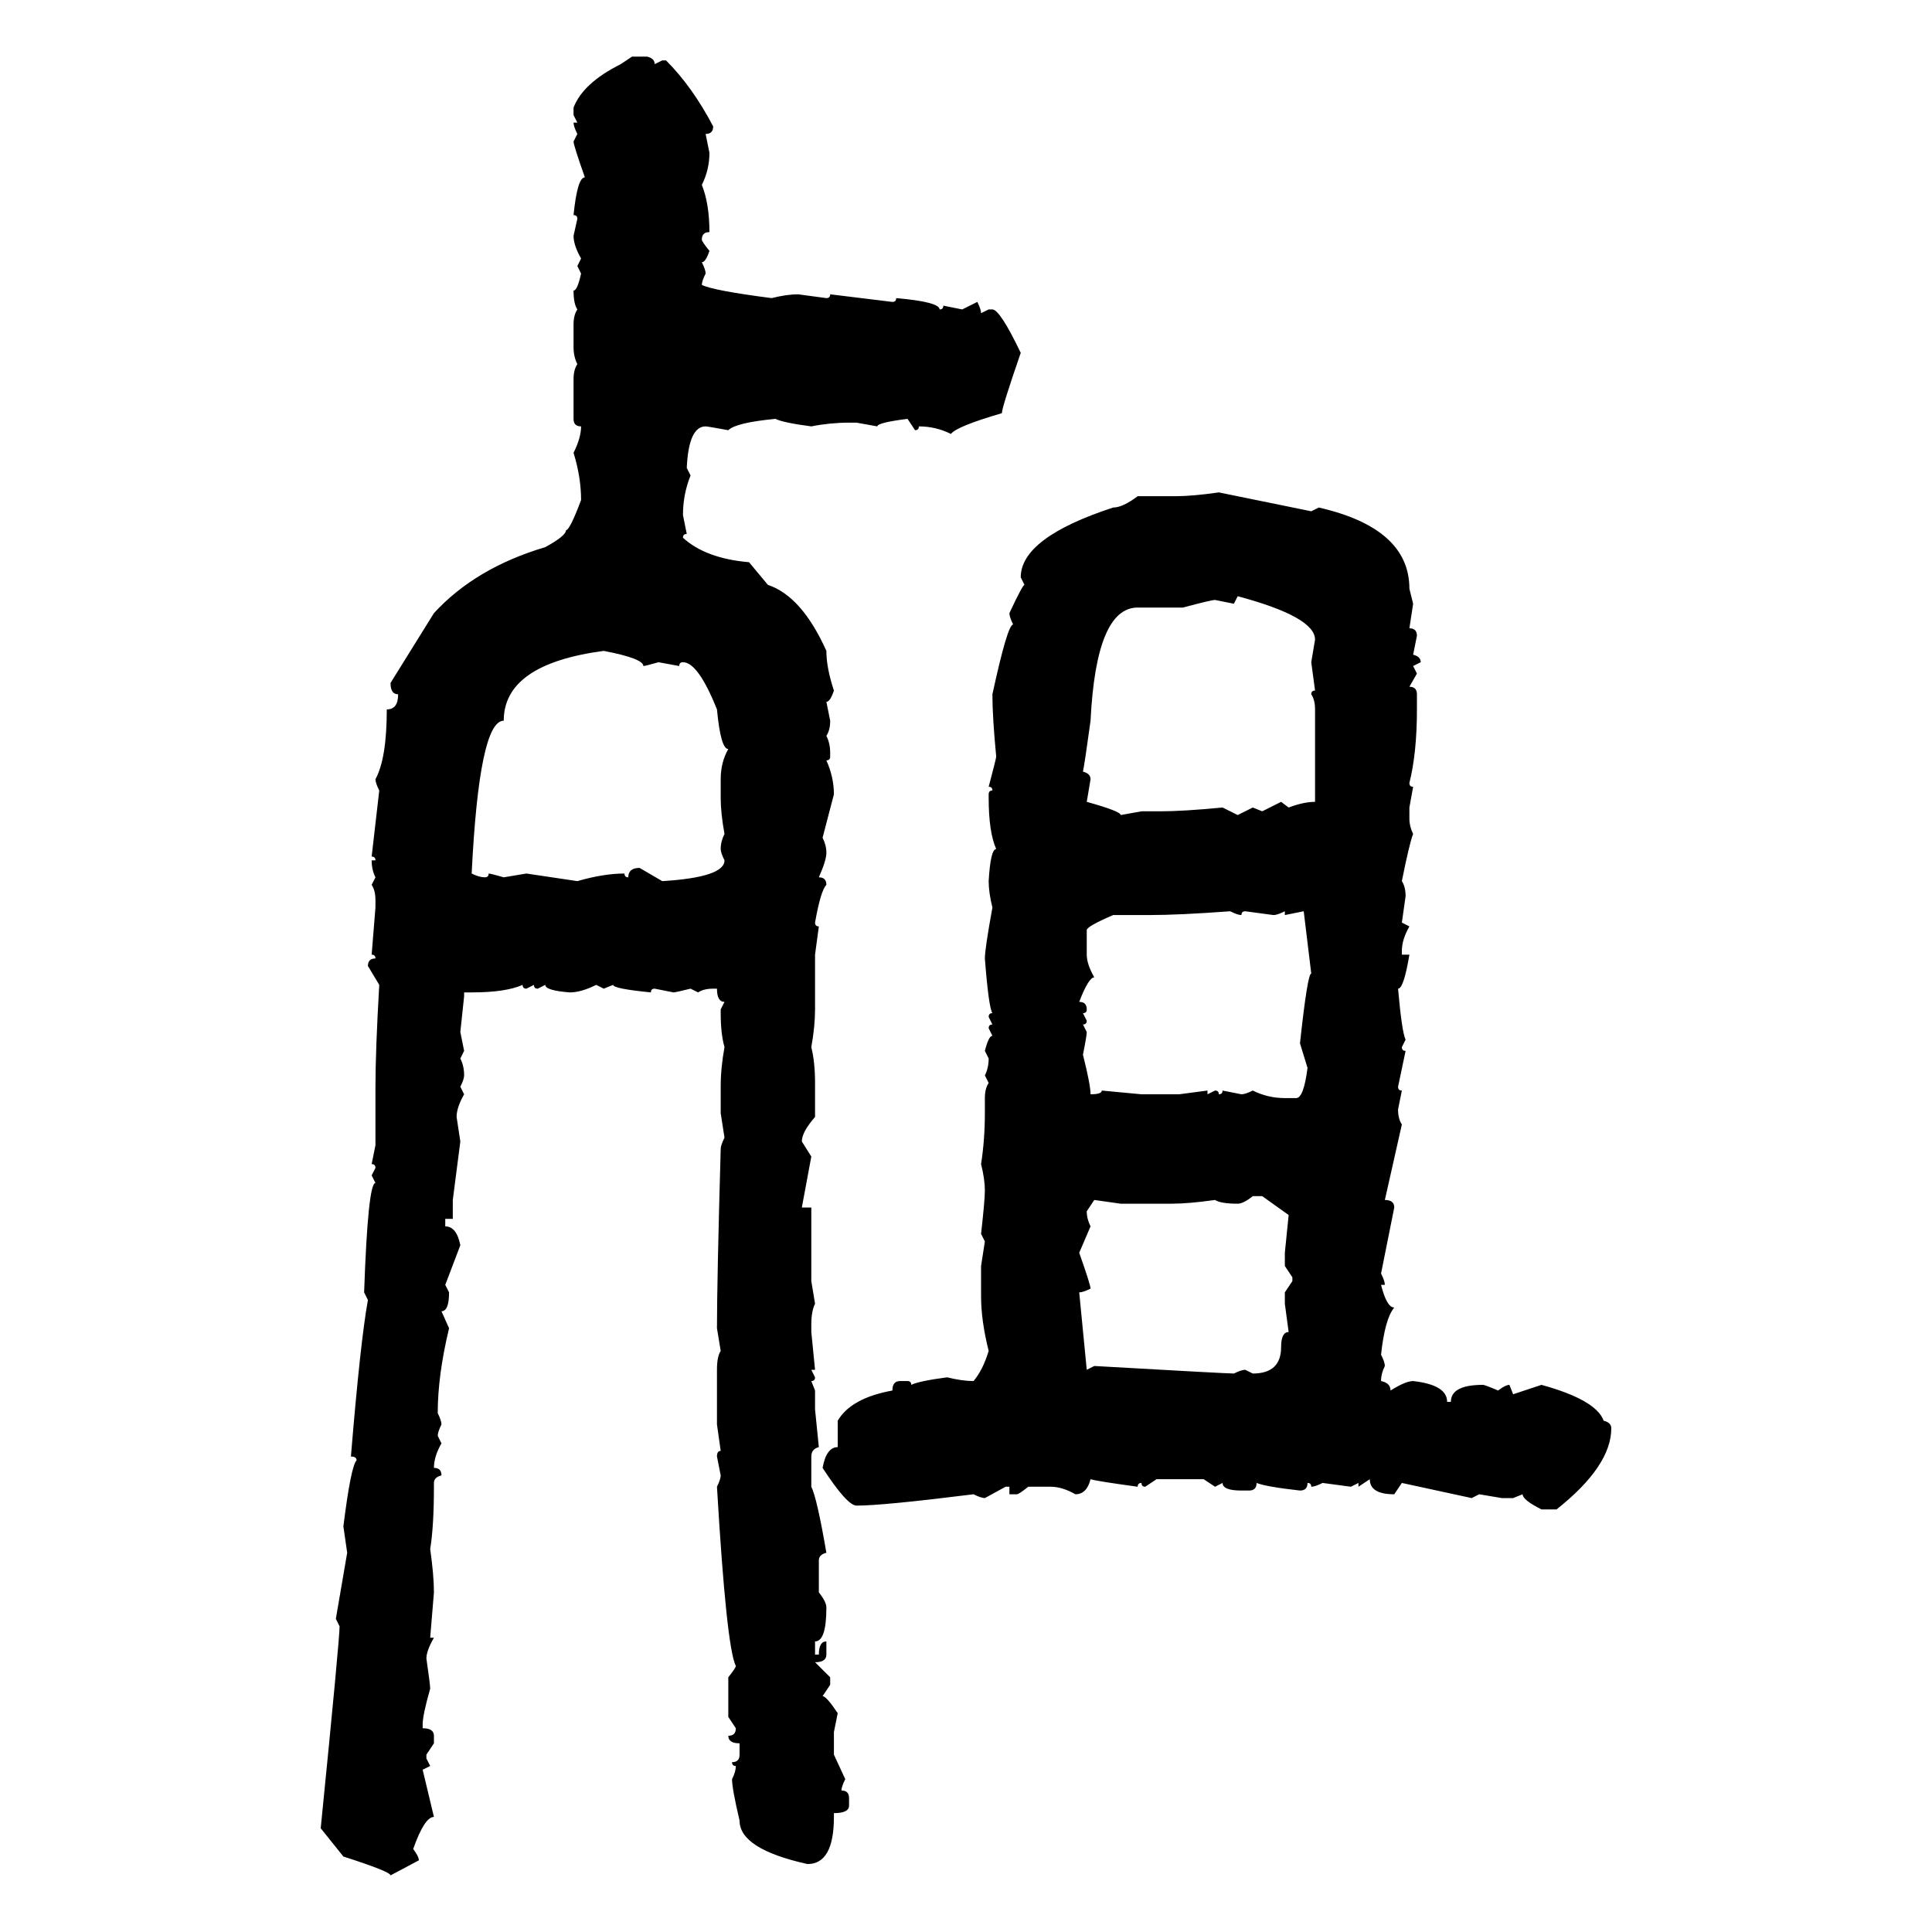 <svg xmlns="http://www.w3.org/2000/svg" xmlns:xlink="http://www.w3.org/1999/xlink" width="300" height="300"><path d="M96.39 9.96L98.14 8.79L100.49 8.79Q101.66 9.08 101.66 9.96L101.66 9.96L102.83 9.38L103.42 9.38Q107.52 13.48 110.74 19.63L110.74 19.63Q110.74 20.80 109.57 20.80L109.57 20.80L110.16 23.73Q110.16 26.37 108.98 28.71L108.98 28.71Q110.16 31.64 110.16 36.04L110.16 36.04Q108.98 36.04 108.98 37.21L108.98 37.21Q108.98 37.50 110.16 38.96L110.16 38.96Q109.57 40.72 108.98 40.72L108.98 40.72Q109.57 41.89 109.57 42.48L109.57 42.48Q108.98 43.65 108.98 44.24L108.98 44.24Q110.74 45.12 119.82 46.29L119.82 46.29Q122.17 45.70 123.93 45.70L123.93 45.70L128.32 46.29Q128.91 46.29 128.91 45.70L128.91 45.70L138.57 46.88Q139.16 46.88 139.16 46.29L139.16 46.29Q145.90 46.88 145.90 48.05L145.90 48.05Q146.48 48.05 146.48 47.46L146.48 47.46L149.41 48.05L151.76 46.88Q152.34 48.05 152.34 48.63L152.34 48.63L153.52 48.05L154.10 48.05Q155.27 48.05 158.50 54.79L158.50 54.79Q155.57 63.28 155.57 64.16L155.57 64.16Q148.54 66.21 147.66 67.38L147.66 67.38Q145.31 66.21 142.68 66.21L142.68 66.21Q142.68 66.80 142.09 66.80L142.09 66.80L140.92 65.04Q136.23 65.63 136.23 66.21L136.23 66.21L133.01 65.63L131.84 65.63Q128.91 65.63 125.98 66.21L125.98 66.21Q121.58 65.63 120.41 65.04L120.41 65.04Q114.26 65.63 113.09 66.80L113.09 66.80Q109.86 66.21 109.57 66.21L109.57 66.21Q106.93 66.21 106.64 72.66L106.64 72.66L107.23 73.83Q106.05 76.76 106.05 79.98L106.05 79.98L106.64 82.91Q106.05 82.91 106.05 83.50L106.05 83.50Q109.57 86.72 116.31 87.30L116.31 87.30L119.24 90.82Q124.51 92.58 128.32 101.07L128.32 101.07Q128.32 103.71 129.49 107.23L129.49 107.23Q128.91 108.98 128.32 108.98L128.32 108.98L128.91 111.91Q128.91 113.38 128.32 114.26L128.32 114.26Q128.91 115.43 128.91 116.89L128.91 116.89L128.91 117.48Q128.91 118.07 128.32 118.07L128.32 118.07Q129.49 120.70 129.49 123.34L129.49 123.34L127.73 130.08Q128.32 131.25 128.32 132.42L128.32 132.42Q128.32 133.59 127.15 136.23L127.15 136.23Q128.32 136.23 128.32 137.40L128.32 137.40Q127.44 138.28 126.56 143.26L126.56 143.26Q126.56 143.85 127.15 143.85L127.15 143.85L126.56 148.24L126.56 156.74Q126.56 159.38 125.98 162.60L125.98 162.60Q126.56 164.94 126.56 168.16L126.56 168.16L126.56 173.44Q124.51 175.78 124.51 177.25L124.51 177.25L125.98 179.59L124.51 187.50L125.98 187.50L125.98 198.93L126.56 202.44Q125.98 203.61 125.98 205.66L125.98 205.66L125.98 206.84L126.56 212.70L125.98 212.70L126.56 213.87Q126.56 214.45 125.98 214.45L125.98 214.45L126.56 215.92L126.56 218.85L127.15 224.71Q125.98 225 125.98 226.17L125.98 226.17L125.98 230.86Q126.86 232.62 128.32 241.11L128.32 241.11Q127.15 241.41 127.15 242.29L127.15 242.29L127.15 247.27Q128.32 248.73 128.32 249.61L128.32 249.61Q128.32 254.88 126.56 254.88L126.56 254.88L126.56 256.93L127.15 256.93Q127.15 254.88 128.32 254.88L128.32 254.88L128.32 256.93Q128.32 258.11 126.56 258.11L126.56 258.11L128.91 260.45L128.91 261.62L127.73 263.38Q128.32 263.38 130.08 266.02L130.08 266.02L129.49 268.95L129.49 272.46L131.25 276.27Q130.66 277.44 130.66 278.03L130.66 278.03Q131.84 278.03 131.84 279.20L131.84 279.20L131.84 280.37Q131.84 281.54 129.49 281.54L129.49 281.54L129.49 282.13Q129.49 289.45 125.39 289.45L125.39 289.45Q114.84 287.11 114.84 282.71L114.84 282.71Q113.67 277.73 113.67 276.27L113.67 276.27Q114.26 275.10 114.26 274.22L114.26 274.22Q113.67 274.22 113.67 273.63L113.67 273.63Q114.84 273.63 114.84 272.46L114.84 272.46L114.84 270.70Q113.09 270.70 113.09 269.53L113.09 269.53Q114.26 269.53 114.26 268.36L114.26 268.36L113.09 266.60L113.09 260.45Q114.26 258.98 114.26 258.69L114.26 258.69Q112.79 255.76 111.33 230.86L111.33 230.86Q111.91 229.69 111.91 229.10L111.91 229.10L111.33 226.17Q111.33 225.29 111.91 225.29L111.91 225.29L111.33 221.19L111.33 212.70Q111.33 210.64 111.91 209.77L111.91 209.77L111.33 206.25Q111.33 198.93 111.91 178.42L111.91 178.42Q111.91 177.83 112.50 176.66L112.50 176.66L111.91 172.85L111.91 168.75Q111.91 165.82 112.50 162.60L112.50 162.60Q111.91 160.55 111.91 157.32L111.91 157.32L111.91 156.74L112.50 155.57Q111.33 155.57 111.33 153.52L111.33 153.52L110.74 153.52Q109.28 153.52 108.40 154.10L108.40 154.10L107.23 153.52Q104.88 154.10 104.59 154.10L104.59 154.10L101.66 153.52Q101.07 153.52 101.07 154.10L101.07 154.10Q95.21 153.52 95.21 152.93L95.21 152.93L93.75 153.52L92.58 152.93Q90.23 154.10 88.48 154.10L88.48 154.10Q84.67 153.81 84.67 152.93L84.67 152.93L83.50 153.52Q82.91 153.52 82.91 152.93L82.91 152.93L81.74 153.52Q81.15 153.52 81.15 152.93L81.15 152.93Q78.52 154.10 73.24 154.10L73.24 154.10L72.07 154.10L72.07 154.69L71.48 160.25L72.07 163.18L71.48 164.36Q72.07 165.53 72.07 166.99L72.07 166.99Q72.07 167.58 71.48 168.75L71.48 168.75L72.07 169.92Q70.90 171.97 70.90 173.44L70.90 173.44L71.48 177.25L70.31 186.33L70.31 189.26L69.14 189.26L69.14 190.43Q70.90 190.43 71.48 193.36L71.48 193.36L69.14 199.51L69.73 200.68Q69.73 203.61 68.55 203.61L68.55 203.61L69.73 206.25Q67.97 213.57 67.97 219.43L67.97 219.43Q68.55 220.61 68.55 221.19L68.55 221.19Q67.97 222.36 67.97 222.95L67.97 222.95L68.55 224.12Q67.38 226.17 67.38 227.93L67.38 227.93Q68.55 227.93 68.55 229.10L68.55 229.10Q67.38 229.39 67.38 230.27L67.38 230.27L67.38 230.86Q67.38 237.01 66.80 240.53L66.80 240.53Q67.38 244.63 67.38 247.27L67.38 247.27L66.80 254.30L67.38 254.30Q66.21 256.35 66.21 257.52L66.21 257.52Q66.80 261.62 66.80 262.21L66.80 262.21Q65.63 266.31 65.63 267.77L65.63 267.77L65.63 268.36Q67.38 268.36 67.38 269.53L67.38 269.53L67.38 270.70L66.21 272.46L66.21 273.05L66.80 274.22L65.63 274.80L67.38 282.13Q65.92 282.13 64.16 287.11L64.16 287.11Q65.04 288.28 65.04 288.87L65.04 288.87L60.64 291.21Q60.64 290.63 53.32 288.28L53.32 288.28L49.80 283.89Q52.73 254.59 52.73 252.54L52.73 252.54L52.15 251.37L53.91 241.11L53.32 237.01Q54.49 227.64 55.37 226.76L55.37 226.76Q55.37 226.17 54.49 226.17L54.49 226.17Q55.96 208.30 57.13 201.86L57.13 201.86L56.54 200.68Q57.13 183.69 58.30 183.69L58.30 183.69L57.71 182.52L58.30 181.35Q58.30 180.76 57.71 180.76L57.71 180.76L58.30 177.83L58.30 168.75Q58.30 163.18 58.89 152.93L58.89 152.93L57.13 150Q57.13 148.83 58.30 148.83L58.30 148.83Q58.30 148.24 57.71 148.24L57.71 148.24L58.30 140.92L58.30 139.75Q58.30 138.28 57.71 137.40L57.71 137.40L58.30 136.23Q57.71 135.06 57.71 133.59L57.71 133.59L58.30 133.59Q58.30 133.01 57.71 133.01L57.71 133.01L58.89 122.75Q58.30 121.58 58.30 121.00L58.30 121.00Q60.06 117.77 60.06 110.16L60.06 110.16Q61.82 110.16 61.82 107.81L61.82 107.81Q60.64 107.81 60.64 106.05L60.64 106.05L67.38 95.21Q73.83 88.18 84.67 84.96L84.67 84.96Q87.89 83.20 87.89 82.32L87.89 82.32Q88.48 82.32 90.23 77.64L90.23 77.64Q90.23 74.12 89.06 70.31L89.06 70.31Q90.23 67.97 90.23 66.21L90.23 66.21Q89.06 66.21 89.06 65.04L89.06 65.04L89.06 58.89Q89.06 57.42 89.65 56.54L89.65 56.54Q89.06 55.37 89.06 53.91L89.06 53.91L89.06 50.39Q89.06 48.93 89.65 48.05L89.65 48.05Q89.06 47.17 89.06 45.12L89.06 45.12Q89.65 45.12 90.23 42.48L90.23 42.48L89.65 41.31L90.23 40.14Q89.06 38.09 89.06 36.62L89.06 36.62L89.65 33.98Q89.65 33.40 89.06 33.40L89.06 33.40Q89.65 27.54 90.82 27.54L90.82 27.54Q89.06 22.56 89.06 21.97L89.06 21.97L89.65 20.80Q89.06 19.63 89.06 19.04L89.06 19.04L89.65 19.04L89.06 17.87L89.06 16.70Q90.53 12.89 96.39 9.96L96.39 9.96ZM189.26 76.46L189.26 76.46L203.61 79.39L204.79 78.81Q218.85 82.03 218.85 91.41L218.85 91.41L219.43 93.75L218.85 97.56Q220.02 97.56 220.02 98.73L220.02 98.73L219.43 101.66Q220.61 101.95 220.61 102.83L220.61 102.83L219.43 103.42L220.02 104.59L218.85 106.64Q220.02 106.64 220.02 107.81L220.02 107.81L220.02 110.16Q220.02 116.89 218.85 121.58L218.85 121.58Q218.85 122.17 219.43 122.17L219.43 122.17L218.85 125.39L218.85 127.15Q218.85 128.32 219.43 129.49L219.43 129.49Q218.85 130.96 217.68 136.82L217.68 136.82Q218.26 137.70 218.26 139.16L218.26 139.16L217.68 143.26L218.85 143.85Q217.68 145.90 217.68 147.66L217.68 147.66L217.68 148.24L218.85 148.24Q217.97 153.52 217.09 153.52L217.09 153.52Q217.68 160.25 218.26 161.43L218.26 161.43L217.68 162.60Q217.68 163.18 218.26 163.18L218.26 163.18L217.09 168.75Q217.09 169.34 217.68 169.34L217.68 169.34L217.09 172.27Q217.09 173.73 217.68 174.61L217.68 174.61L215.04 186.33Q216.50 186.33 216.50 187.50L216.50 187.50L214.45 197.75Q215.04 198.93 215.04 199.51L215.04 199.51L214.45 199.51Q215.33 203.03 216.50 203.03L216.50 203.03Q215.04 204.79 214.45 210.35L214.45 210.35Q215.04 211.52 215.04 212.11L215.04 212.11Q214.45 213.28 214.45 214.45L214.45 214.45Q215.92 214.75 215.92 215.92L215.92 215.92Q218.26 214.45 219.43 214.45L219.43 214.45Q224.71 215.04 224.71 217.68L224.71 217.68L225.29 217.68Q225.29 215.04 230.27 215.04L230.27 215.04Q230.57 215.04 232.62 215.92L232.62 215.92Q233.79 215.04 234.38 215.04L234.38 215.04L234.96 216.50L239.36 215.04Q247.85 217.38 249.02 220.61L249.02 220.61Q250.20 220.90 250.20 221.78L250.20 221.78Q250.20 227.64 241.70 234.38L241.70 234.38L239.36 234.38Q236.43 232.91 236.43 232.03L236.43 232.03L234.96 232.62L233.20 232.62L229.69 232.03L228.52 232.62L217.68 230.27L216.50 232.03Q212.70 232.03 212.70 229.69L212.70 229.69L210.94 230.86L210.94 230.27L209.77 230.86L205.37 230.27Q204.20 230.86 203.61 230.86L203.61 230.86Q203.61 230.27 203.03 230.27L203.03 230.27Q203.03 231.45 201.86 231.45L201.86 231.45Q196.58 230.86 195.12 230.27L195.12 230.27Q195.12 231.45 193.95 231.45L193.95 231.45L192.77 231.45Q189.84 231.45 189.84 230.27L189.84 230.27L188.67 230.86L186.91 229.69L179.59 229.69L177.83 230.86Q177.25 230.86 177.25 230.27L177.25 230.27Q176.66 230.27 176.66 230.86L176.66 230.86Q170.21 229.98 169.34 229.69L169.34 229.69Q168.75 232.03 166.99 232.03L166.99 232.03Q164.94 230.86 163.18 230.86L163.18 230.86L159.67 230.86Q158.20 232.03 157.91 232.03L157.91 232.03L156.74 232.03L156.74 230.86L156.15 230.86L152.93 232.62Q152.34 232.62 151.17 232.03L151.17 232.03Q137.11 233.79 133.01 233.79L133.01 233.79Q131.54 233.79 127.73 227.93L127.73 227.93Q128.32 224.71 130.08 224.71L130.08 224.71L130.08 220.61Q132.13 217.09 138.57 215.92L138.57 215.92Q138.57 214.45 139.75 214.45L139.75 214.45L140.92 214.45Q141.50 214.45 141.50 215.04L141.50 215.04Q142.68 214.45 147.07 213.87L147.07 213.87Q149.41 214.45 151.17 214.45L151.17 214.45Q152.64 212.70 153.52 209.77L153.52 209.77Q152.34 205.08 152.34 201.27L152.34 201.27L152.34 196.58L152.93 192.77L152.34 191.60Q152.93 186.33 152.93 184.86L152.93 184.86Q152.93 183.11 152.34 180.76L152.34 180.76Q152.93 176.95 152.93 172.85L152.93 172.85L152.93 170.51Q152.93 169.04 153.52 168.16L153.52 168.16L152.93 166.99Q153.52 165.82 153.52 164.36L153.52 164.36L152.93 163.18Q153.52 160.84 154.10 160.84L154.10 160.84L153.52 159.67Q153.52 159.08 154.10 159.08L154.10 159.08L153.52 157.91Q153.52 157.32 154.10 157.32L154.10 157.32Q153.52 156.45 152.93 148.83L152.93 148.83Q152.93 147.36 154.10 140.92L154.10 140.92Q153.52 138.57 153.52 136.82L153.52 136.82Q153.81 131.84 154.69 131.84L154.69 131.84Q153.52 129.20 153.52 123.93L153.52 123.93L153.52 123.34Q153.52 122.75 154.10 122.75L154.10 122.75Q154.10 122.17 153.52 122.17L153.52 122.17Q154.69 117.77 154.69 117.48L154.69 117.48Q154.10 111.33 154.10 107.81L154.10 107.81Q156.45 96.97 157.32 96.97L157.32 96.97Q156.74 95.80 156.74 95.21L156.74 95.21Q158.79 90.82 159.08 90.82L159.08 90.82L158.50 89.65Q158.50 83.50 172.85 78.81L172.85 78.81Q174.32 78.81 176.66 77.05L176.66 77.05L182.52 77.05Q185.16 77.05 189.26 76.46ZM192.19 92.58L192.19 92.58L191.60 93.75L188.67 93.16Q188.09 93.16 183.69 94.34L183.69 94.34L176.66 94.34Q170.21 94.34 169.34 111.91L169.34 111.91Q168.46 118.36 168.16 119.82L168.16 119.82Q169.34 120.12 169.34 121.00L169.34 121.00L168.75 124.51Q174.02 125.98 174.02 126.56L174.02 126.56L177.25 125.98L180.18 125.98Q183.69 125.98 189.84 125.39L189.84 125.39L192.19 126.56L194.53 125.39L196.00 125.98L198.93 124.51L200.10 125.39Q202.44 124.51 204.20 124.51L204.20 124.51L204.20 110.16Q204.20 108.69 203.61 107.81L203.61 107.81Q203.61 107.23 204.20 107.23L204.20 107.23L203.61 102.83L204.20 99.32Q204.20 95.80 192.19 92.58ZM73.24 135.64L73.24 135.64Q74.41 136.23 75.29 136.23L75.29 136.23Q75.88 136.23 75.88 135.64L75.88 135.64Q76.17 135.64 78.22 136.23L78.22 136.23L81.74 135.64L89.65 136.82Q93.75 135.64 96.97 135.64L96.97 135.64Q96.97 136.23 97.56 136.23L97.56 136.23Q97.56 134.77 99.32 134.77L99.32 134.77L102.83 136.82Q112.50 136.23 112.50 133.59L112.50 133.59Q111.91 132.42 111.91 131.84L111.91 131.84Q111.91 130.66 112.50 129.49L112.50 129.49Q111.91 126.27 111.91 123.93L111.91 123.93L111.91 121.00Q111.91 118.36 113.09 116.31L113.09 116.31Q111.91 116.31 111.33 110.16L111.33 110.16Q108.40 102.83 106.05 102.83L106.05 102.83Q105.47 102.83 105.47 103.42L105.47 103.42L102.25 102.83Q100.20 103.42 99.90 103.42L99.90 103.42Q99.90 102.25 93.75 101.07L93.75 101.07Q78.22 103.13 78.22 111.91L78.22 111.91Q74.41 111.91 73.24 135.64ZM178.42 142.09L178.42 142.09L172.85 142.09Q168.75 143.85 168.75 144.43L168.75 144.43L168.75 148.24Q168.75 149.71 169.92 151.76L169.92 151.76Q169.04 151.76 167.58 155.57L167.58 155.57Q168.75 155.57 168.75 156.74L168.75 156.74Q168.75 157.32 168.16 157.32L168.16 157.32L168.75 158.50Q168.75 159.08 168.16 159.08L168.16 159.08L168.75 160.25Q168.75 160.84 168.16 163.77L168.16 163.77Q169.34 168.46 169.34 169.92L169.34 169.92Q171.09 169.92 171.09 169.34L171.09 169.34L177.25 169.92L183.11 169.92L187.50 169.34L187.50 169.92L188.67 169.34Q189.26 169.34 189.26 169.92L189.26 169.92Q189.84 169.92 189.84 169.34L189.84 169.34L192.77 169.92Q193.36 169.92 194.53 169.34L194.53 169.34Q196.88 170.51 199.51 170.51L199.51 170.51L201.27 170.51Q202.44 170.51 203.03 165.82L203.03 165.82L201.86 162.01Q203.03 151.17 203.61 151.17L203.61 151.17L202.44 141.50L199.51 142.09L199.51 141.50Q198.34 142.09 197.75 142.09L197.75 142.09L193.36 141.50Q192.77 141.50 192.77 142.09L192.77 142.09Q192.19 142.09 191.02 141.50L191.02 141.50Q183.11 142.09 178.42 142.09ZM192.19 186.91L192.19 186.91Q189.55 186.91 188.67 186.33L188.67 186.33Q184.57 186.91 181.93 186.91L181.93 186.91L174.02 186.91L169.92 186.33L168.75 188.09Q168.75 189.26 169.34 190.43L169.34 190.43L167.58 194.53Q169.34 199.51 169.34 200.10L169.34 200.10Q168.16 200.68 167.58 200.68L167.58 200.68L168.75 212.70L169.92 212.11Q190.43 213.28 191.60 213.28L191.60 213.28Q192.77 212.70 193.36 212.70L193.36 212.70L194.53 213.28Q198.93 213.28 198.93 209.18L198.93 209.18Q198.93 206.84 200.10 206.84L200.10 206.84L199.51 202.44L199.51 200.68L200.68 198.93L200.68 198.34L199.51 196.58L199.51 194.53L200.10 188.67L196.00 185.74L194.53 185.74Q193.07 186.91 192.19 186.91Z"/></svg>